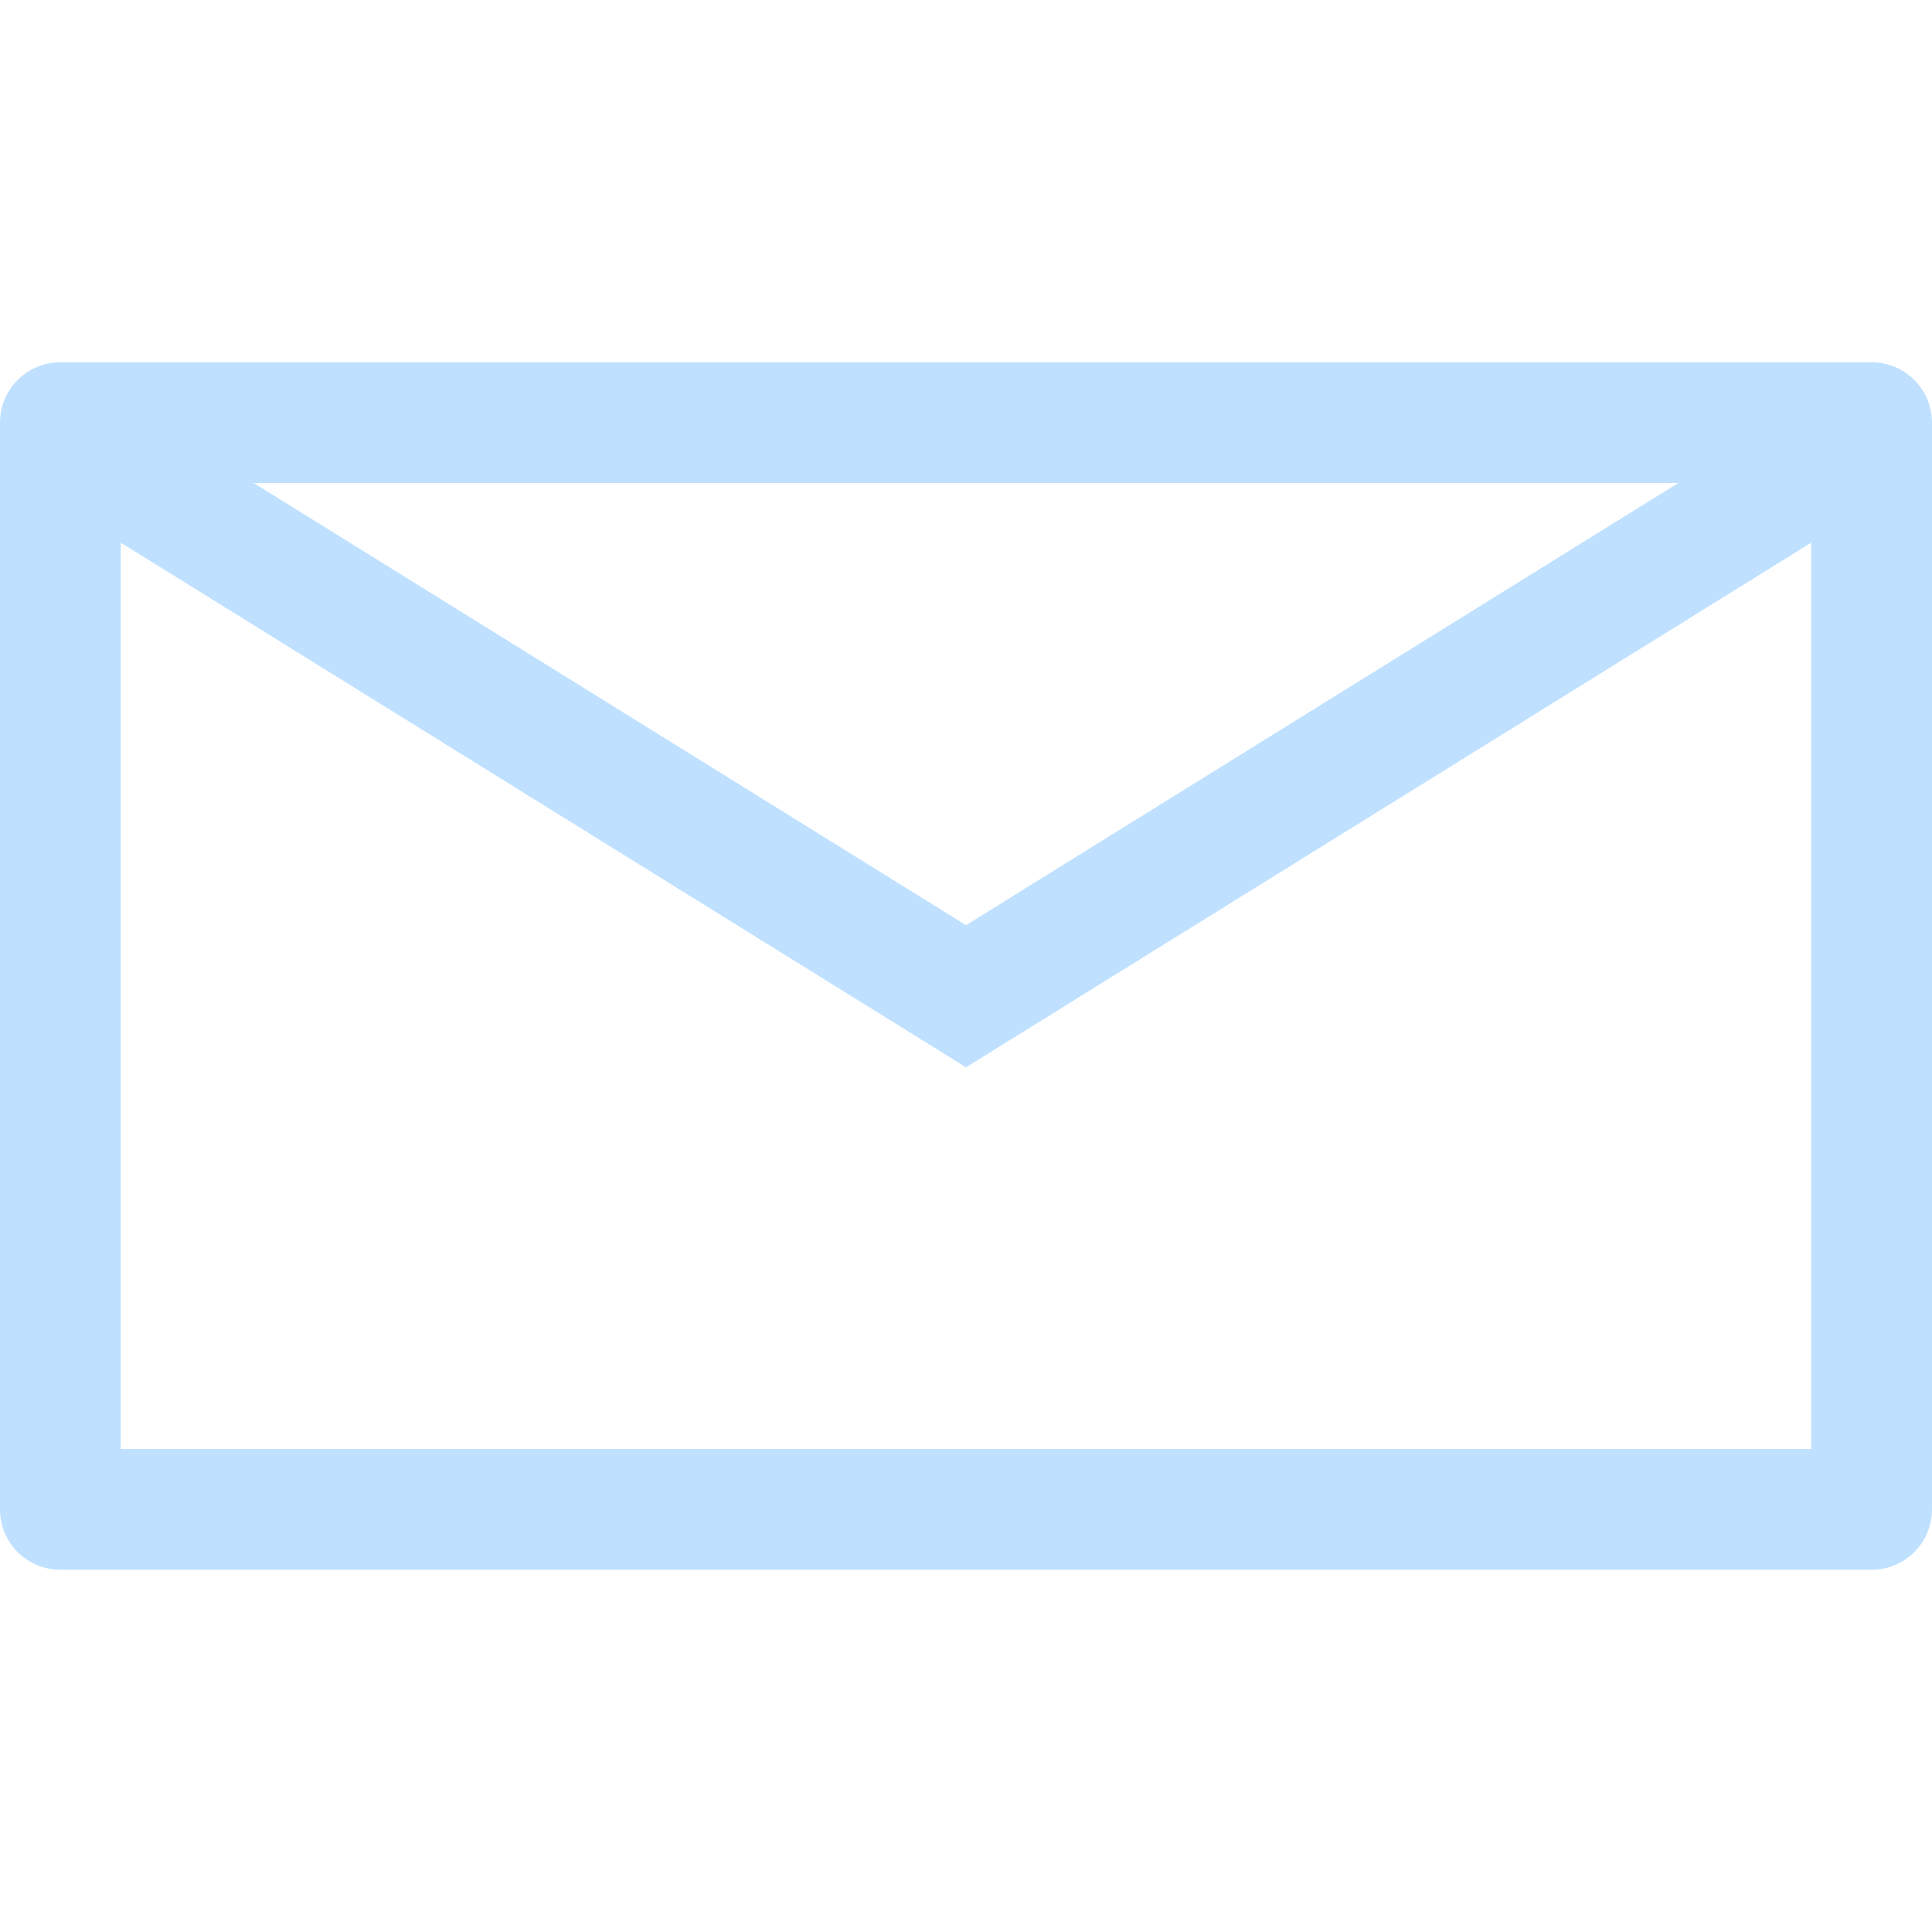 <svg xmlns="http://www.w3.org/2000/svg" x="0px" y="0px" viewBox="0 0 16 16">
  <path d="M15.5,3H0.5C0.224,3,0,3.224,0,3.5v9c0,0.277,0.224,0.5,0.5,0.5h15	c0.276,0,0.5-0.223,0.5-0.5v-9C16,3.224,15.776,3,15.5,3z M13.899,4l-5.899,3.662	l-5.899-3.662H13.899z M1,12v-7.506l7,4.345l7-4.345v7.506H1z" fill="#bfe1ff"/>
</svg>

